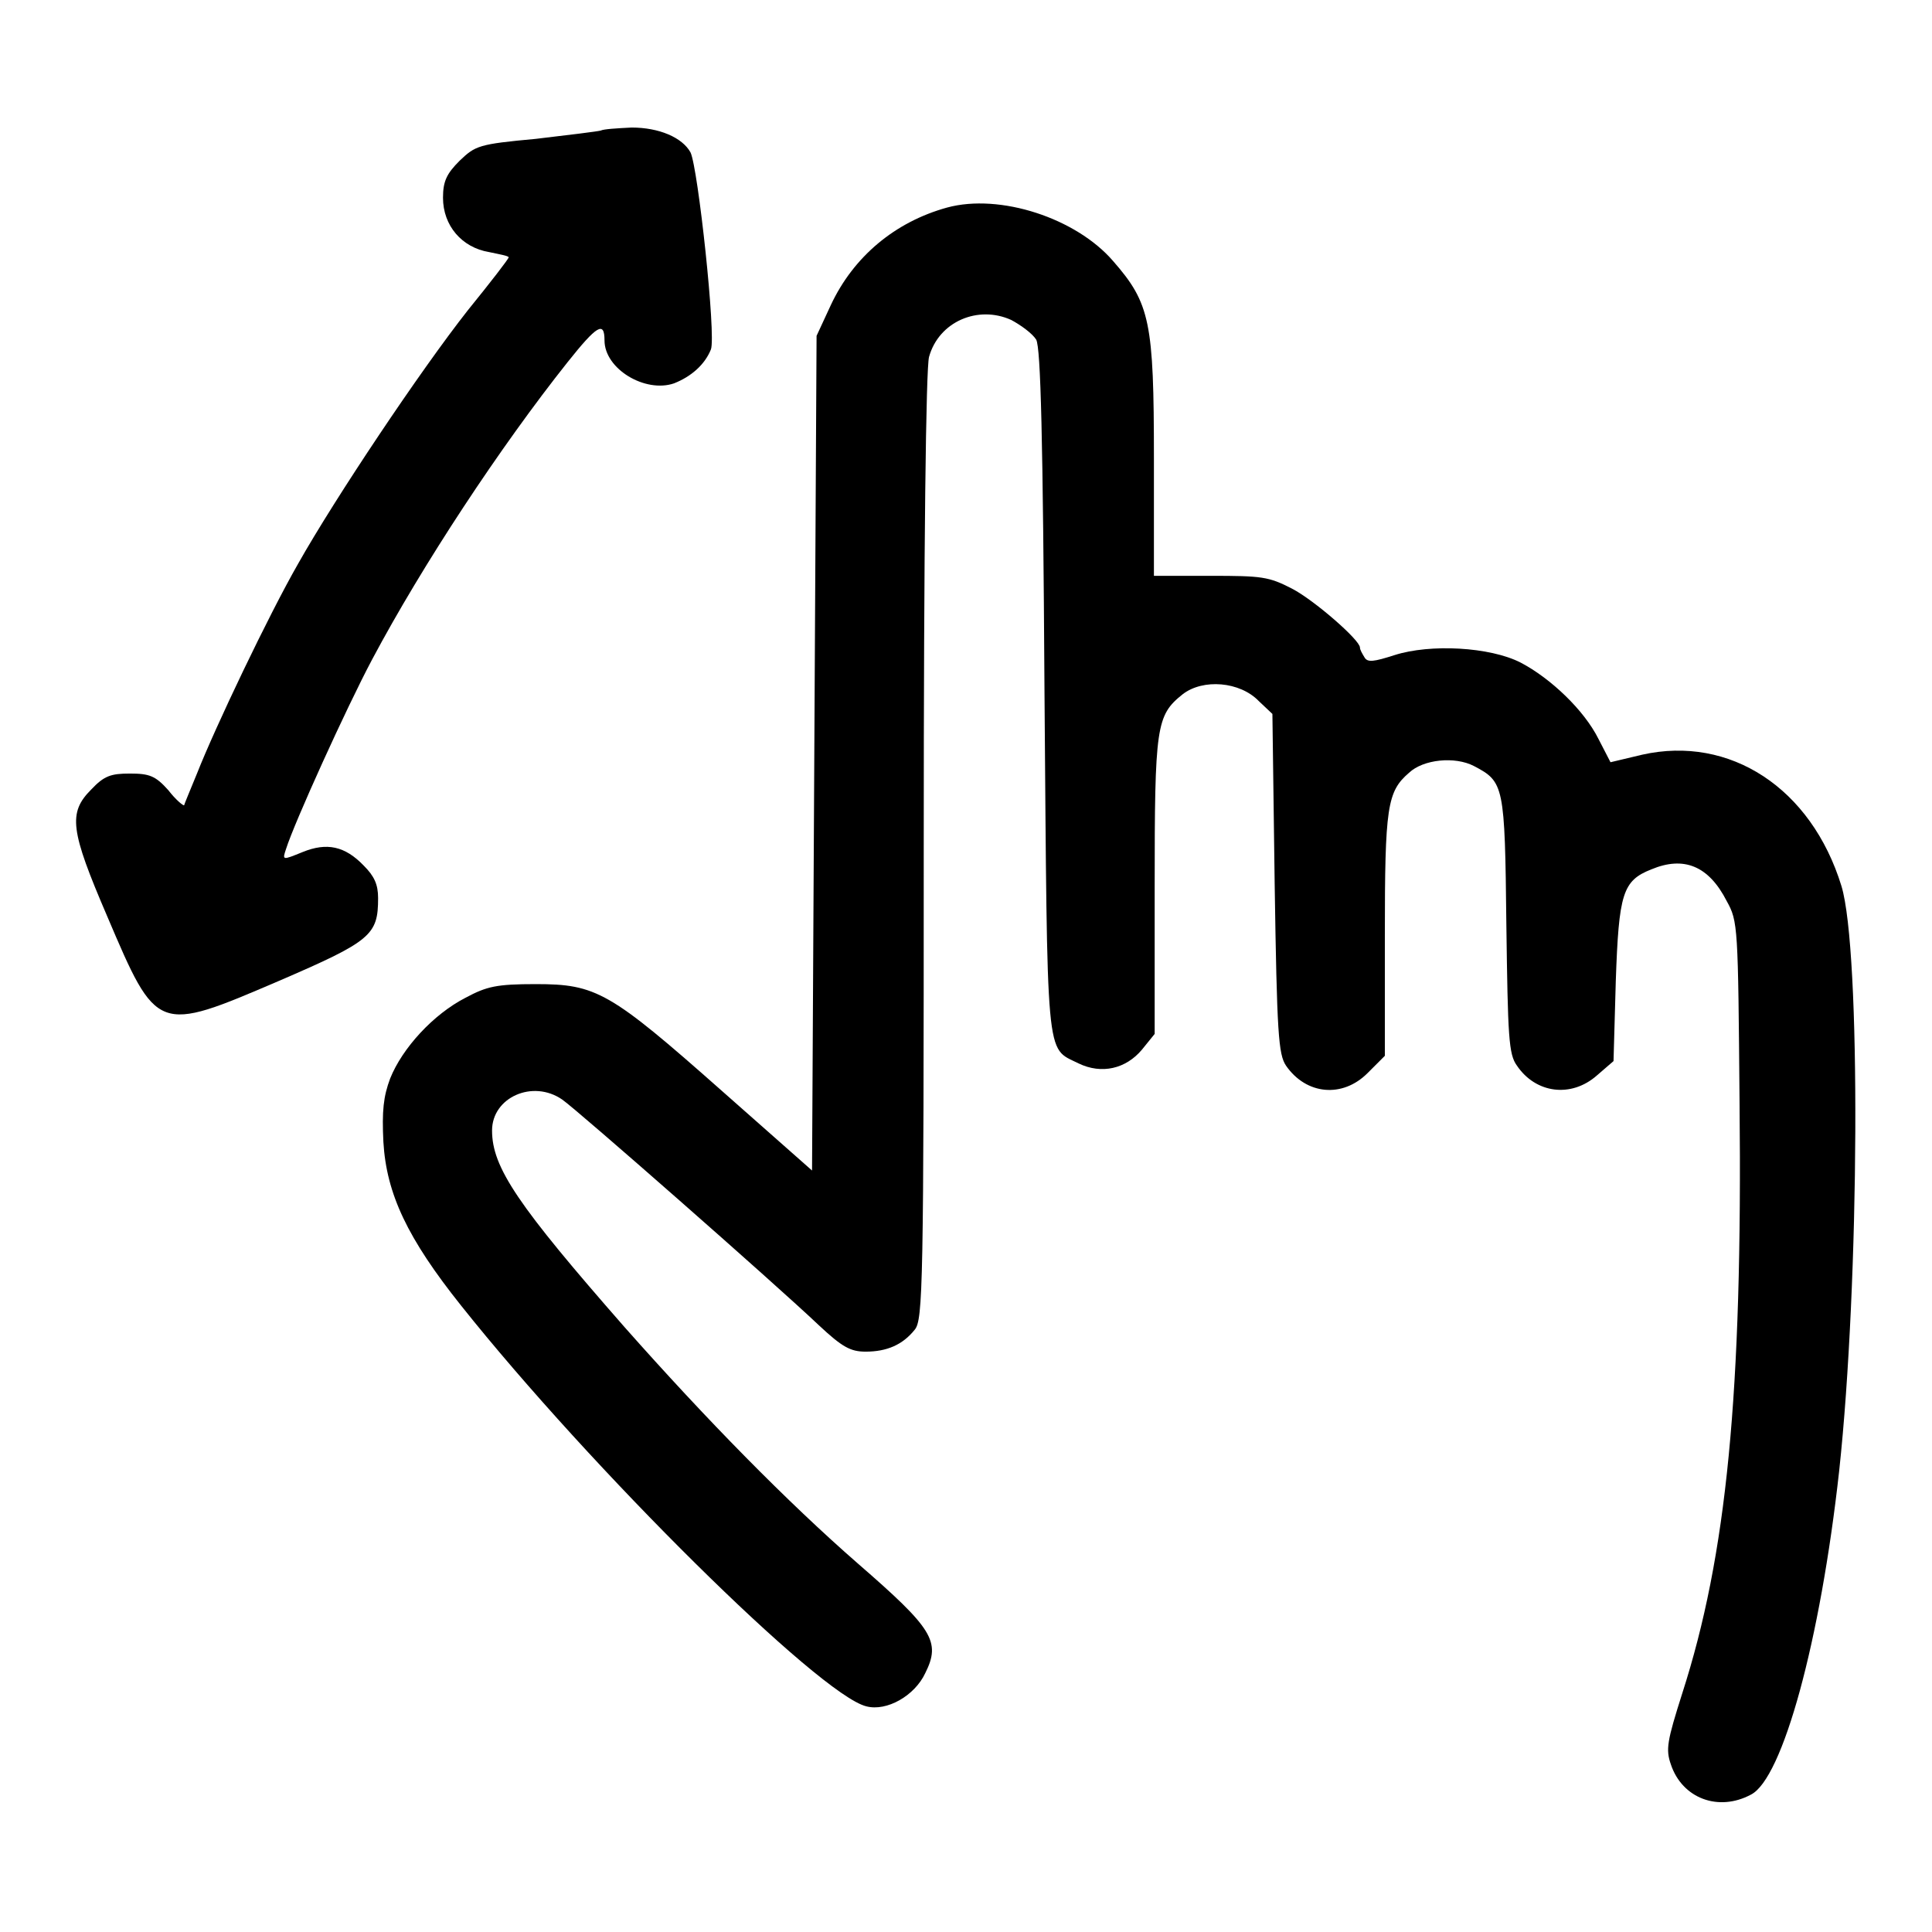 <?xml version="1.0" encoding="utf-8"?>
<!-- Svg Vector Icons : http://www.onlinewebfonts.com/icon -->
<!DOCTYPE svg PUBLIC "-//W3C//DTD SVG 1.1//EN" "http://www.w3.org/Graphics/SVG/1.1/DTD/svg11.dtd">
<svg version="1.1" xmlns="http://www.w3.org/2000/svg" xmlns:xlink="http://www.w3.org/1999/xlink" x="0px" y="0px" viewBox="0 0 256 256" enable-background="new 0 0 256 256" xml:space="preserve">
<g><g><g><path fill="#000000" d="M79.6,17.3c-0.3,0.1-4.3,0.6-8.6,1.1c-7.6,0.7-8,0.9-10.1,2.9c-1.7,1.7-2.2,2.7-2.2,4.9c0,3.7,2.5,6.6,6.1,7.2c1.4,0.3,2.6,0.5,2.6,0.7s-2.4,3.3-5.4,7c-6.3,8-17.6,24.9-22.5,33.6c-3.9,6.8-11,21.7-13.4,27.8c-0.9,2.2-1.7,4.1-1.7,4.2c-0.1,0.1-1.1-0.7-2.1-2c-1.7-1.9-2.5-2.2-5.1-2.2c-2.5,0-3.4,0.3-5.1,2.1c-3.1,3.1-2.8,5.4,2.1,16.8c6.6,15.5,6.6,15.5,22.7,8.6c12.3-5.3,13.2-6.1,13.2-11c0-1.8-0.5-2.9-1.9-4.3c-2.5-2.6-4.9-3.1-8.1-1.8c-2.7,1.1-2.7,1.1-2.2-0.4c1.1-3.5,8-18.7,11.4-25.1c6.7-12.6,17-28.2,25.9-39.4c3.9-4.9,4.9-5.5,4.9-2.9c0,3.8,5.4,7,9.2,5.7c2.3-0.9,4.1-2.5,4.9-4.5c0.7-1.8-1.7-24-2.7-26.1c-1.1-2-4.2-3.3-7.8-3.3C81.7,17,80,17.1,79.6,17.3z"/><path fill="#000000" d="M125.5,27.5c-6.9,1.9-12.4,6.5-15.4,12.9l-1.9,4.1l-0.3,55.3l-0.3,55.3l-12-10.6c-14.8-13.1-16.6-14.1-24.6-14.1c-5.2,0-6.5,0.3-9.3,1.8c-4.3,2.2-8.4,6.7-10,10.7c-0.9,2.4-1.1,4.3-0.9,8.4c0.4,6.9,3.2,12.8,10.3,21.7c17.2,21.6,47.5,51.6,53.7,53.1c2.7,0.7,6.4-1.4,7.8-4.4c2.1-4.2,1-5.9-8.9-14.5c-9.4-8.2-20.1-19.1-30.9-31.3c-14.2-16.2-17.6-21.2-17.6-26.1c0-4.4,5.4-6.8,9.3-4.1c1.9,1.3,28.1,24.3,34,29.9c3.1,2.9,4.2,3.5,6.2,3.5c2.8,0,4.9-0.9,6.5-2.9c1.1-1.3,1.2-5.7,1.2-63.9c0-40.8,0.3-63.4,0.7-65c1.3-4.7,6.5-6.9,10.9-4.9c1.3,0.7,2.8,1.8,3.3,2.6c0.6,1.1,0.9,12.8,1.1,46.6c0.4,49.8,0.1,47.1,4.5,49.3c3.1,1.5,6.3,0.7,8.4-1.8l1.7-2.1v-19.5c0-21.3,0.2-22.7,3.7-25.5c2.7-2.1,7.6-1.7,10.1,0.9l1.8,1.7l0.3,22.5c0.3,19.9,0.5,22.6,1.5,24.1c2.7,3.9,7.5,4.3,10.8,1l2.3-2.3v-16c0-17,0.3-19,3.2-21.5c1.9-1.8,6.1-2.2,8.6-0.9c4,2.1,4.1,2.5,4.3,21c0.2,14.9,0.3,17.2,1.4,18.7c2.5,3.7,7.2,4.3,10.6,1.3l2.2-1.9l0.3-10.6c0.4-11.6,0.9-13.3,4.7-14.8c4.3-1.8,7.6-0.5,10,4.2c1.5,2.7,1.5,3.3,1.7,26.7c0.4,38.6-1.7,60-7.6,78.3c-2,6.3-2.2,7.4-1.5,9.4c1.5,4.5,6.3,6.3,10.6,4c4.2-2.1,9.2-20.3,11.7-42.9c2.7-25,2.9-69,0.3-77.5c-4-13-14.8-20-26.4-17.4l-4.2,1l-1.6-3.1c-1.9-3.8-6.3-8-10.3-10.1c-4.1-2.1-12-2.5-16.7-1c-2.8,0.9-3.6,1-4,0.3c-0.3-0.5-0.6-1-0.6-1.3c0-1-6.1-6.3-9-7.8c-3.1-1.6-4-1.7-10.8-1.7h-7.5V60.7c0-18-0.5-20.5-5.4-26.1C142.6,28.9,132.5,25.6,125.5,27.5z"/></g></g></g>
</svg>